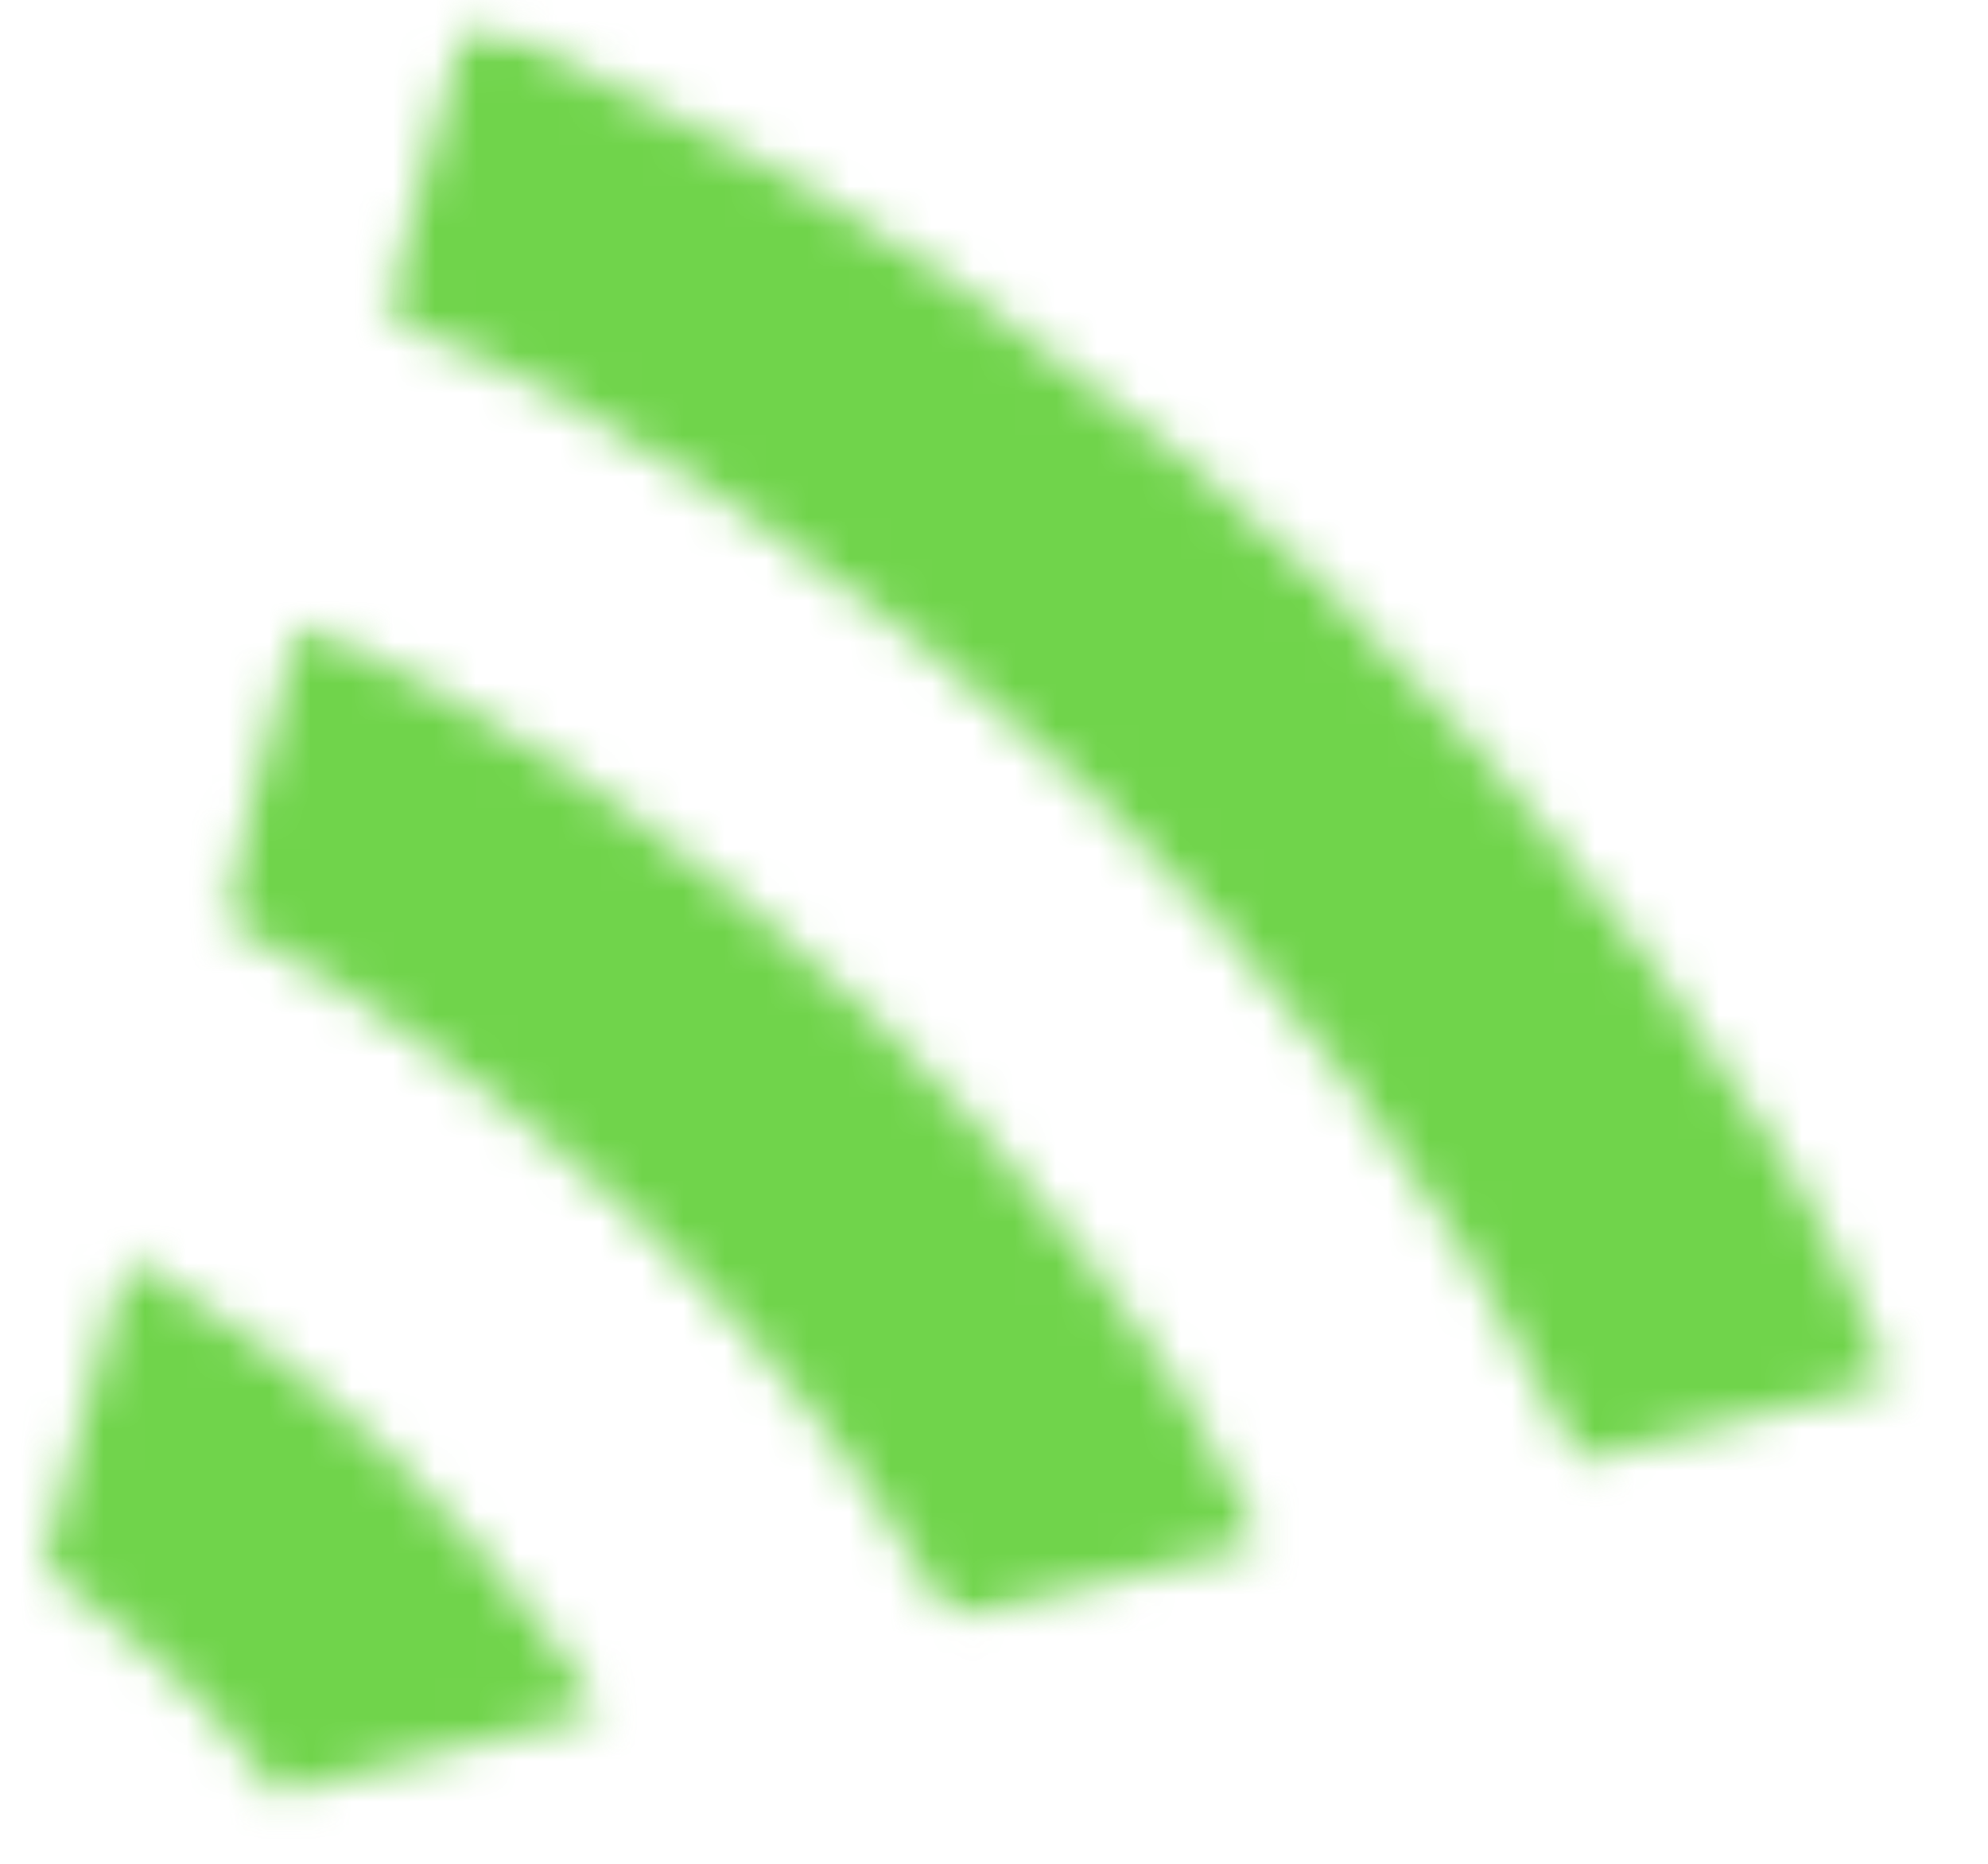 <svg width="48" height="45" viewBox="0 0 48 45" fill="none" xmlns="http://www.w3.org/2000/svg">
<mask id="mask0_519_3482" style="mask-type:luminance" maskUnits="userSpaceOnUse" x="0" y="30" width="15" height="15">
<path d="M0.333 30.05H14.992V44.103H0.333V30.05Z" fill="white"/>
</mask>
<g mask="url(#mask0_519_3482)">
<mask id="mask1_519_3482" style="mask-type:luminance" maskUnits="userSpaceOnUse" x="1" y="30" width="14" height="14">
<path d="M9.489 35.184C7.941 33.702 6.287 32.37 4.473 31.245L3.085 30.326L1.003 37.842L1.643 38.303C2.231 38.711 3.299 39.63 4.102 40.348C4.896 41.066 5.593 41.88 6.233 42.699L6.716 43.312L14.505 41.318L13.597 39.991C12.848 38.816 10.983 36.666 9.489 35.184Z" fill="white"/>
</mask>
<g mask="url(#mask1_519_3482)">
<path d="M-385.686 -25.158H73.124V107.805H-385.686V-25.158Z" fill="#70D44B"/>
</g>
</g>
<mask id="mask2_519_3482" style="mask-type:luminance" maskUnits="userSpaceOnUse" x="5" y="14" width="26" height="26">
<path d="M5.2 14.829H30.856V39.421H5.2V14.829Z" fill="white"/>
</mask>
<g mask="url(#mask2_519_3482)">
<mask id="mask3_519_3482" style="mask-type:luminance" maskUnits="userSpaceOnUse" x="5" y="14" width="26" height="26">
<path d="M20.8 24.303C17.121 20.772 13.014 17.858 8.584 15.658L7.25 14.995L5.279 22.204L6.079 22.615C8.369 23.691 12.531 26.755 15.413 29.468C18.187 32.126 20.535 35.039 22.4 38.159L22.985 39.133L30.512 37.24L29.815 35.963C28.538 33.045 24.482 27.78 20.8 24.248" fill="white"/>
</mask>
<g mask="url(#mask3_519_3482)">
<path d="M-385.719 -25.149H73.09V107.814H-385.719V-25.149Z" fill="#70D44B"/>
</g>
</g>
<mask id="mask4_519_3482" style="mask-type:luminance" maskUnits="userSpaceOnUse" x="9" y="0" width="38" height="36">
<path d="M9.067 0.413H46.409V35.906H9.067V0.413Z" fill="white"/>
</mask>
<g mask="url(#mask4_519_3482)">
<mask id="mask5_519_3482" style="mask-type:luminance" maskUnits="userSpaceOnUse" x="9" y="0" width="37" height="36">
<path d="M45.121 32.117C43.413 27.465 37.386 19.332 31.679 13.861C30.662 12.891 29.599 11.967 28.477 10.997L27.783 10.435C26.5 9.41 25.169 8.39 23.832 7.415L23.407 7.109C19.99 4.707 16.311 2.663 12.575 0.975L11.296 0.412L9.268 7.621L10.173 8.033C14.232 9.465 21.433 14.423 26.232 19.025C31.039 23.627 34.932 28.846 37.706 34.418L38.129 35.287L45.655 33.343L45.121 32.117Z" fill="white"/>
</mask>
<g mask="url(#mask5_519_3482)">
<path d="M-385.72 -25.156H73.089V107.807H-385.72V-25.156Z" fill="#70D44B"/>
</g>
</g>
</svg>
